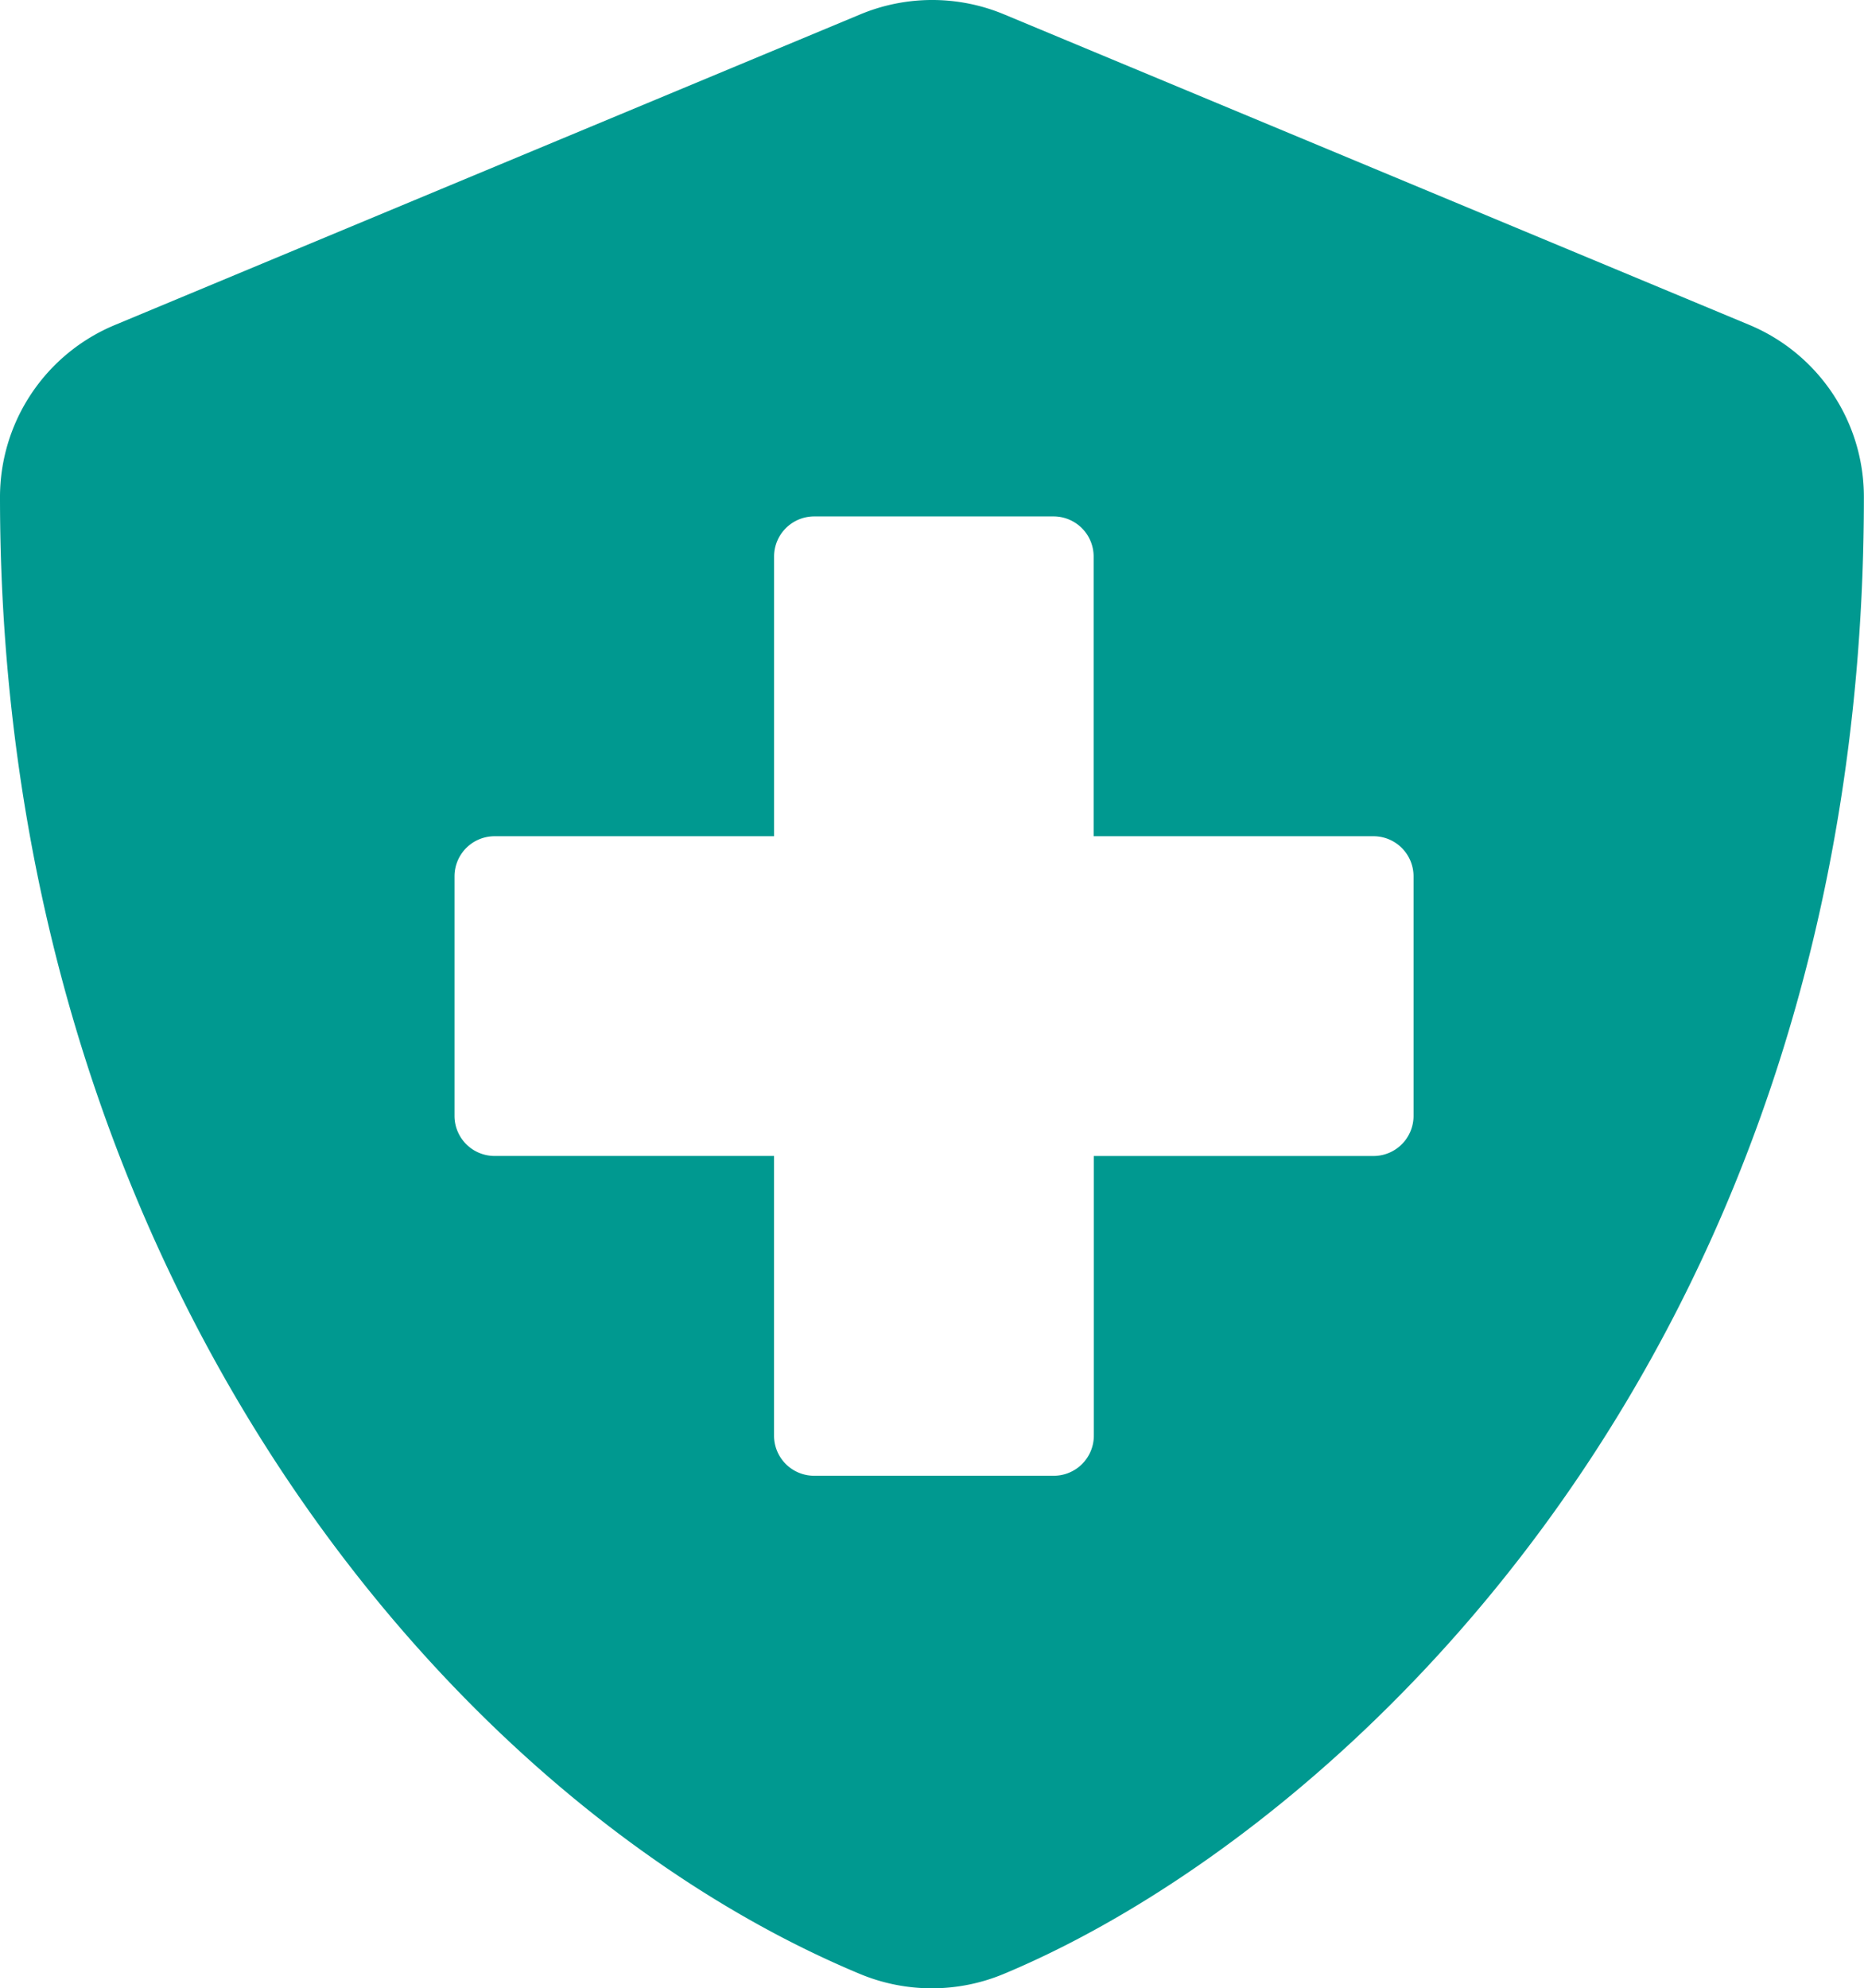 <svg xmlns="http://www.w3.org/2000/svg" width="49.003" height="52.265" viewBox="0 0 49.003 52.265"><defs><style>.a{fill:#009990;}</style></defs><path class="a" d="M61.992,8.567,42.39.4a4.916,4.916,0,0,0-3.767,0l-19.6,8.167A4.9,4.9,0,0,0,16,13.09c0,20.265,11.689,34.272,22.613,38.825a4.916,4.916,0,0,0,3.767,0C51.129,48.27,65,35.683,65,13.09A4.9,4.9,0,0,0,61.992,8.567ZM53.161,29.361a1.054,1.054,0,0,1-1.051,1.051H44.756v7.355A1.054,1.054,0,0,1,43.7,38.817H37.4a1.054,1.054,0,0,1-1.051-1.051V30.411H29a1.054,1.054,0,0,1-1.051-1.051v-6.3A1.054,1.054,0,0,1,29,22.006H36.35V14.651A1.054,1.054,0,0,1,37.4,13.6h6.3a1.054,1.054,0,0,1,1.051,1.051v7.355H52.11a1.054,1.054,0,0,1,1.051,1.051Z" transform="translate(-16 -0.025)"/></svg>